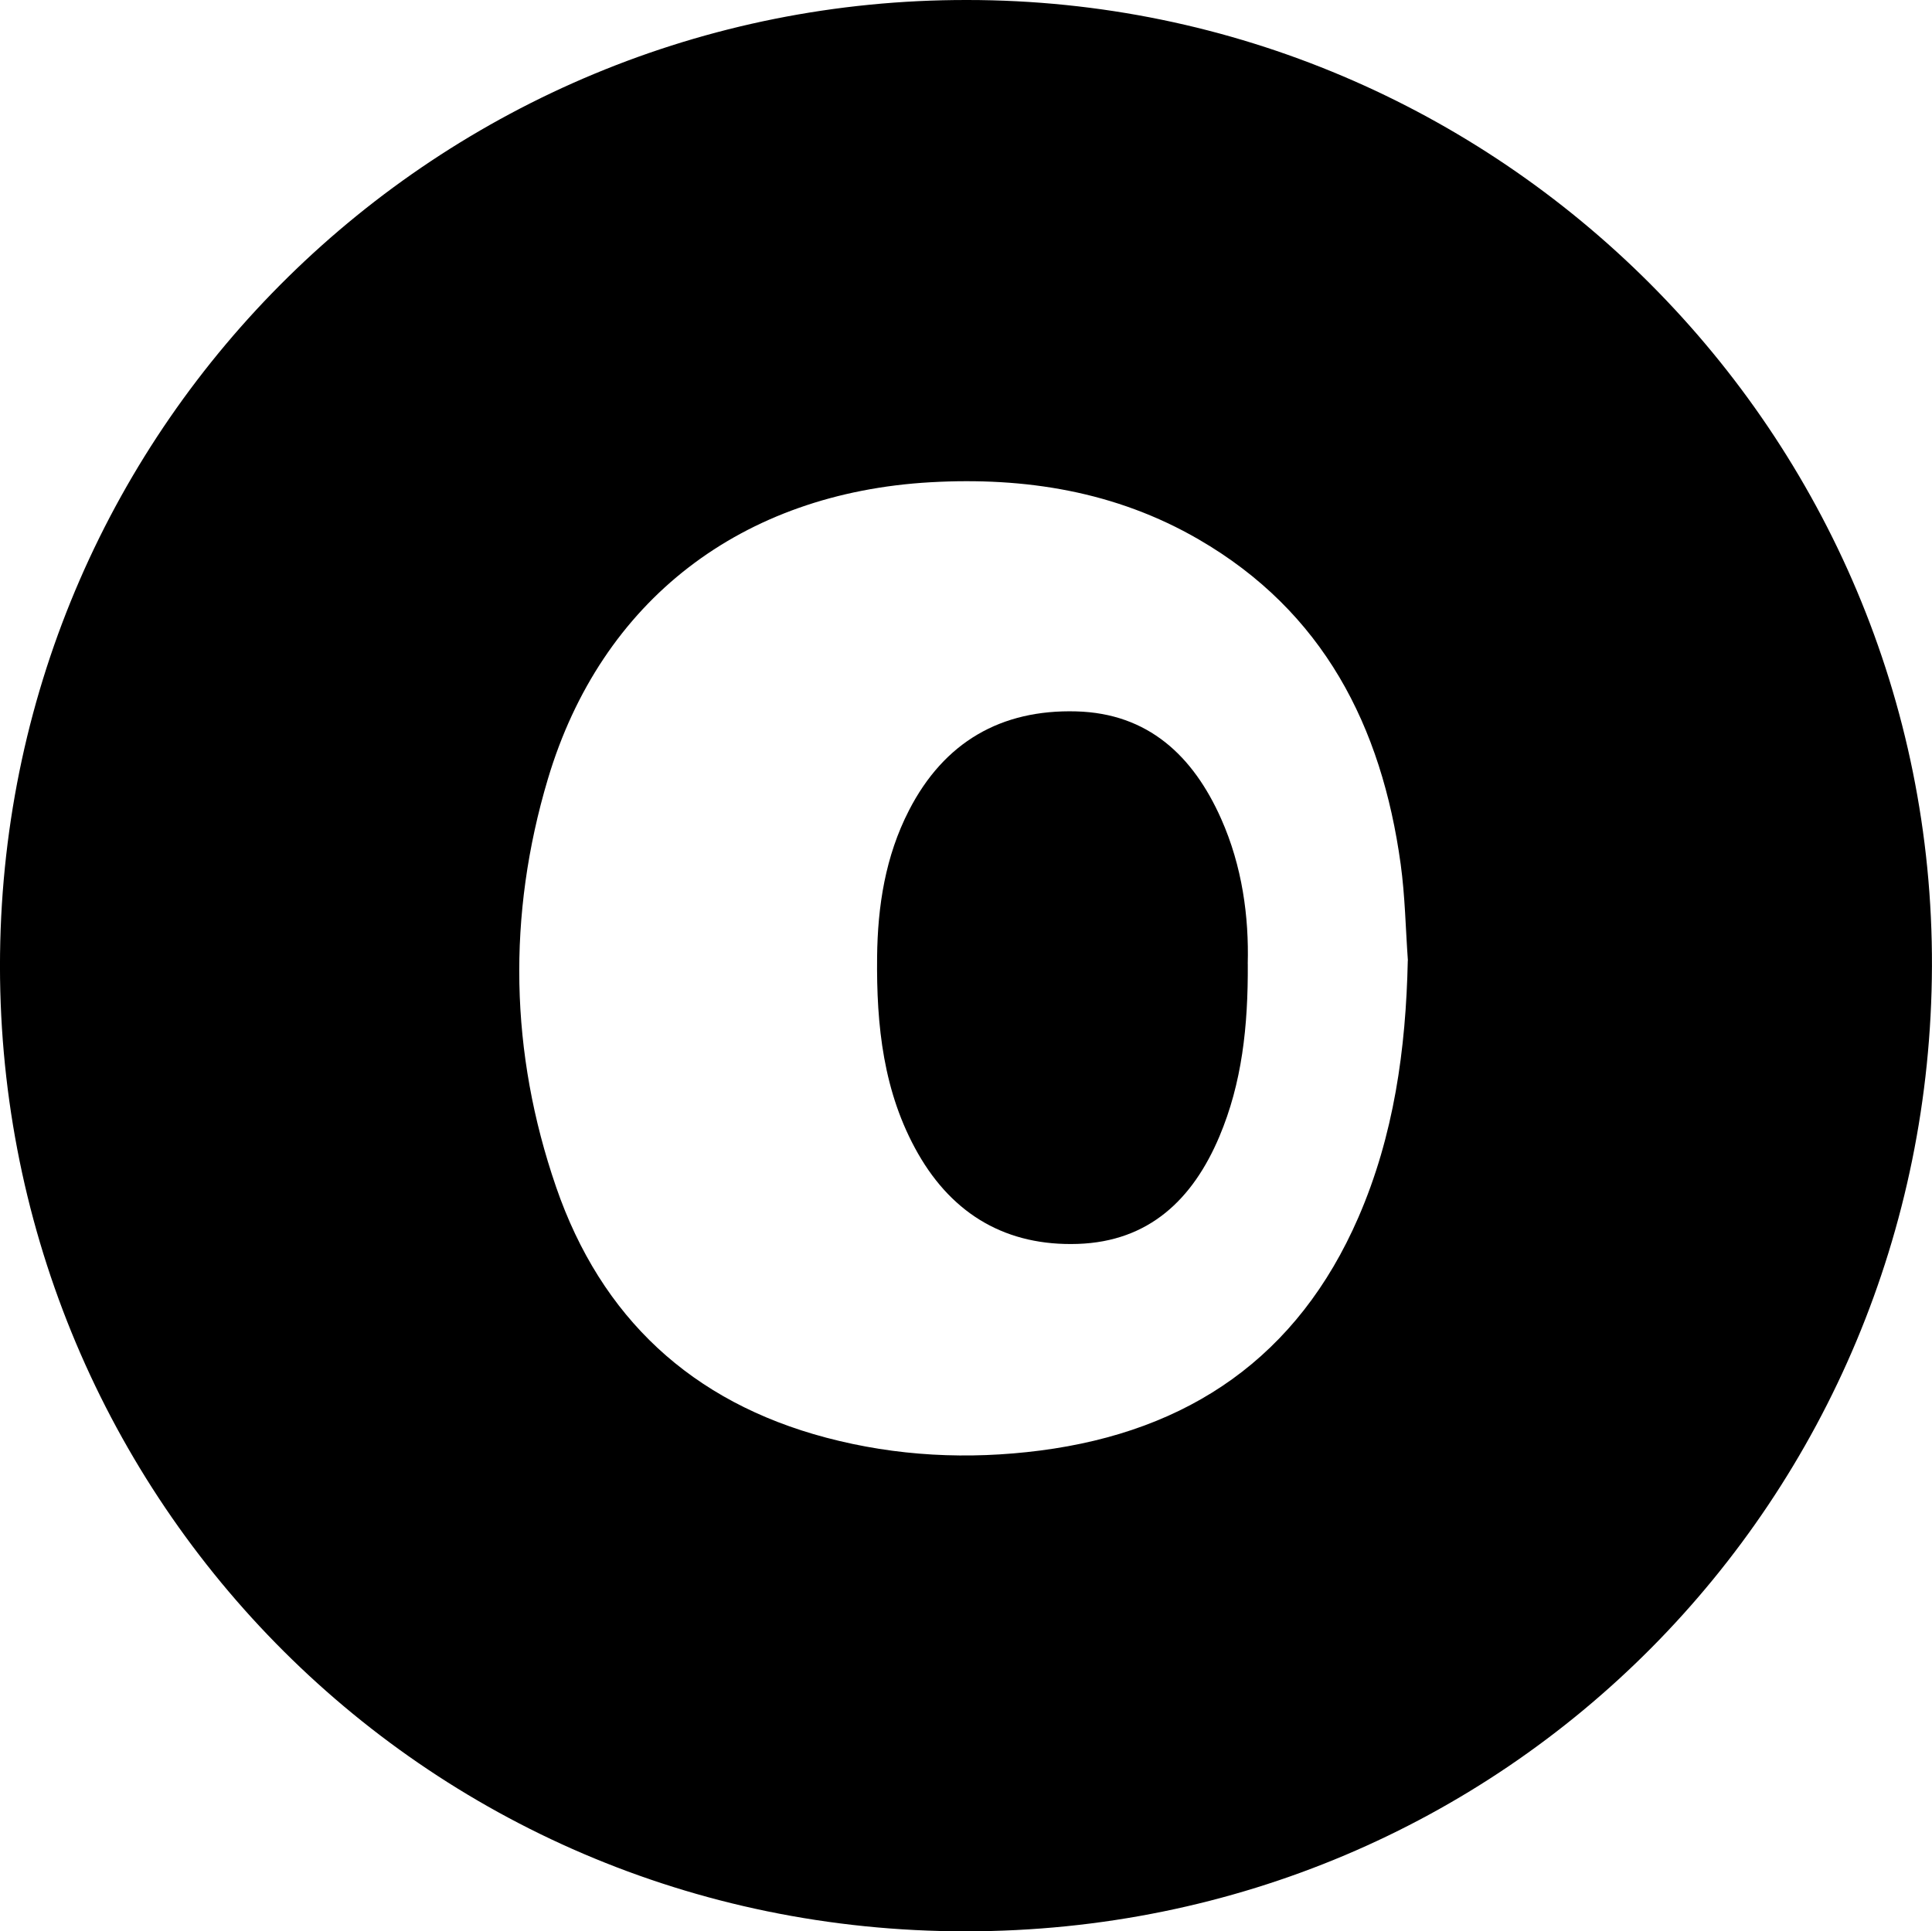 <?xml version="1.0" encoding="UTF-8"?>
<svg id="Layer_2" data-name="Layer 2" xmlns="http://www.w3.org/2000/svg" viewBox="0 0 387.72 387.63">
  <defs>
    <style>
      .cls-1 {
        stroke-width: 0px;
      }
    </style>
  </defs>
  <g id="Content">
    <g>
      <path class="cls-1" d="M194.09,0c106.83.01,193.99,87.07,193.62,193.97-.37,106.51-85.13,193.63-193.9,193.66C84.17,387.65-1.28,298.73.01,191.44,1.31,84.56,88.21-.15,194.09,0ZM282.54,192.79c-.46-6.45-.57-12.96-1.45-19.36-3.81-27.71-15.52-50.67-40.54-65.17-16.63-9.64-34.83-12.54-53.79-11.47-37.9,2.14-66.1,23.64-76.82,59.59-8.14,27.31-7.64,54.87,1.66,81.86,9.03,26.21,27.2,43.15,54.17,50.3,14.15,3.75,28.54,4.46,43.01,2.59,29.82-3.86,51.66-18.8,63.82-46.78,7.14-16.43,9.54-33.77,9.92-51.57Z"/>
      <path class="cls-1" d="M250.41,193.48c.07,12.55-1.17,23.9-5.71,34.65-5.32,12.58-14.1,21.05-28.4,21.53-14.15.47-24.98-5.74-32.06-18.12-7-12.26-8.37-25.77-8.22-39.5.11-10.19,1.65-20.17,6.41-29.42,7.03-13.67,18.44-20.25,33.55-19.84,14.46.39,23.47,8.95,29.07,21.53,4.27,9.57,5.6,19.75,5.35,29.17Z"/>
    </g>
  </g>
</svg>